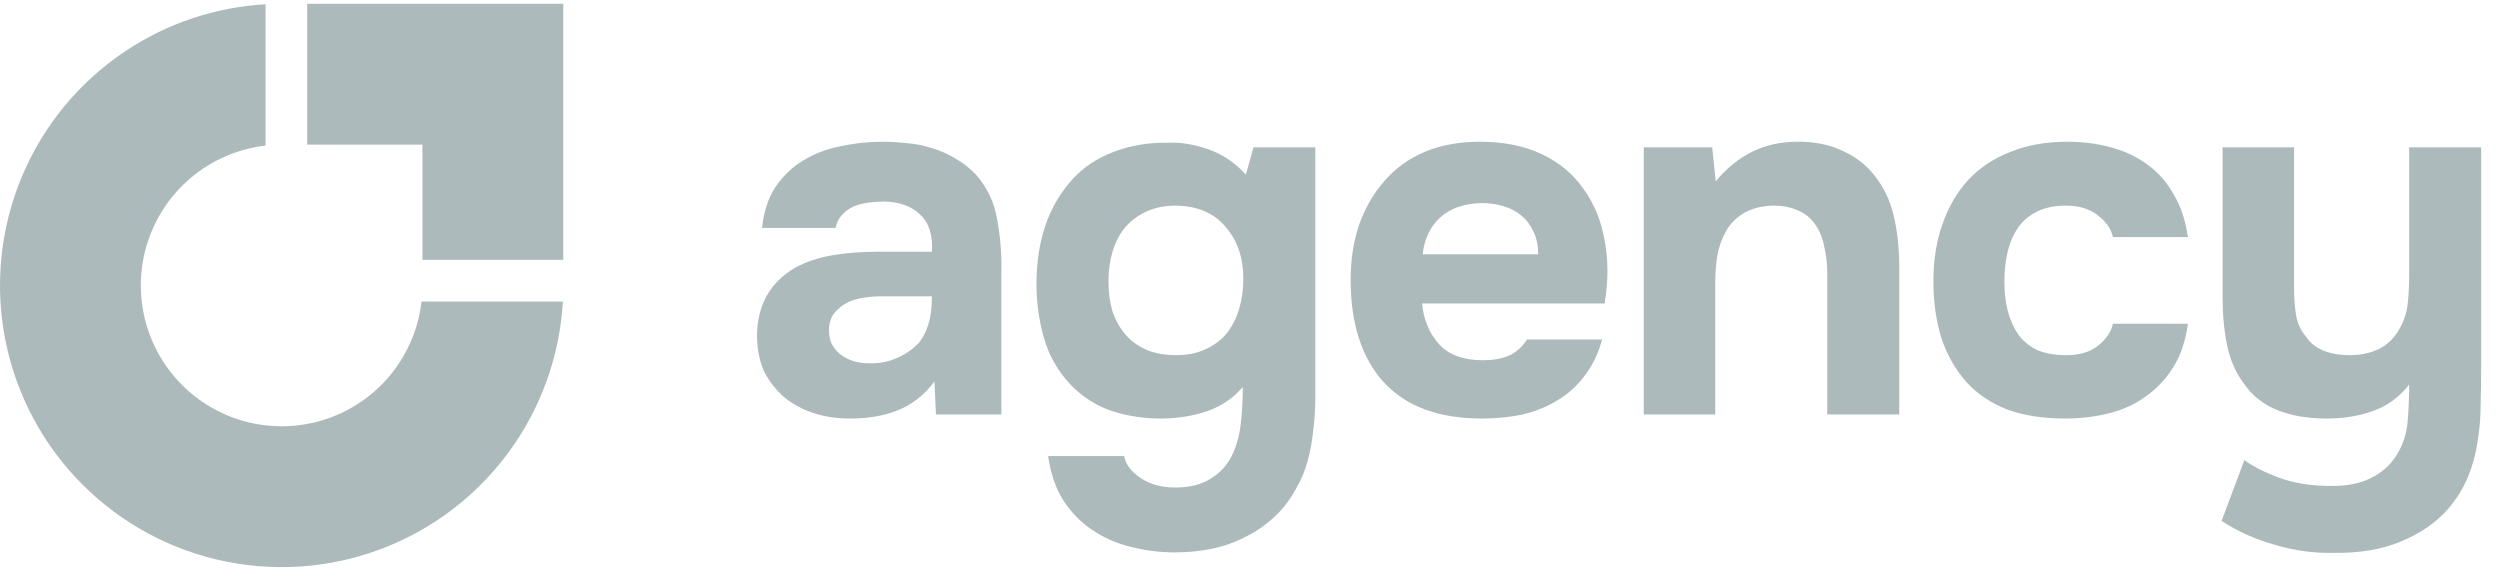 <svg width="134" height="31" viewBox="0 0 134 31" fill="none" xmlns="http://www.w3.org/2000/svg">
<path d="M128.424 24.445C128.787 23.883 128.995 23.267 129.049 22.597C129.104 21.927 129.131 21.265 129.131 20.613C128.605 21.284 127.962 21.755 127.201 22.026C126.441 22.298 125.616 22.434 124.729 22.434C123.696 22.434 122.799 22.28 122.038 21.972C121.295 21.664 120.707 21.193 120.272 20.559C119.837 19.979 119.538 19.3 119.375 18.521C119.212 17.724 119.131 16.863 119.131 15.939V7.896H122.962V15.477C122.962 15.966 122.998 16.447 123.071 16.918C123.161 17.37 123.343 17.751 123.614 18.059C124.049 18.711 124.837 19.037 125.979 19.037C126.522 19.037 127.029 18.928 127.5 18.711C127.971 18.476 128.343 18.113 128.615 17.624C128.85 17.207 128.995 16.773 129.049 16.32C129.104 15.849 129.131 15.341 129.131 14.798V7.896H132.99V19.662C132.99 20.314 132.981 20.985 132.963 21.673C132.963 22.343 132.908 23.005 132.799 23.657C132.709 24.309 132.537 24.943 132.283 25.559C132.03 26.175 131.676 26.746 131.223 27.271C130.589 27.996 129.756 28.576 128.723 29.01C127.709 29.445 126.486 29.654 125.055 29.635C124.004 29.654 122.962 29.509 121.93 29.201C120.897 28.911 119.946 28.485 119.076 27.923L120.299 24.662C120.77 25.007 121.395 25.324 122.174 25.613C122.971 25.903 123.904 26.048 124.973 26.048C125.843 26.048 126.549 25.903 127.093 25.613C127.654 25.342 128.098 24.952 128.424 24.445Z" fill="#ACBABC"/>
<path d="M110.75 19.037C111.475 19.037 112.046 18.865 112.462 18.521C112.897 18.177 113.16 17.787 113.25 17.352H117.272C117.145 18.276 116.883 19.055 116.484 19.689C116.086 20.324 115.587 20.849 114.989 21.266C114.41 21.682 113.748 21.981 113.006 22.162C112.263 22.344 111.493 22.434 110.696 22.434C109.5 22.434 108.458 22.271 107.571 21.945C106.701 21.601 105.976 21.112 105.397 20.477C104.817 19.825 104.373 19.046 104.065 18.14C103.775 17.217 103.63 16.184 103.63 15.043C103.63 13.938 103.793 12.923 104.12 11.999C104.446 11.075 104.908 10.287 105.505 9.635C106.121 8.983 106.873 8.484 107.761 8.14C108.649 7.778 109.663 7.597 110.805 7.597C111.638 7.597 112.417 7.696 113.142 7.896C113.884 8.095 114.537 8.403 115.098 8.82C115.678 9.236 116.149 9.771 116.511 10.423C116.892 11.057 117.145 11.818 117.272 12.706H113.25C113.16 12.271 112.888 11.881 112.435 11.537C112 11.193 111.43 11.021 110.723 11.021C110.125 11.021 109.609 11.129 109.174 11.347C108.739 11.564 108.395 11.863 108.141 12.244C107.888 12.624 107.707 13.059 107.598 13.548C107.489 14.037 107.435 14.553 107.435 15.097C107.435 15.677 107.498 16.211 107.625 16.7C107.752 17.171 107.942 17.588 108.196 17.95C108.449 18.294 108.785 18.566 109.201 18.765C109.636 18.947 110.152 19.037 110.75 19.037Z" fill="#ACBABC"/>
<path d="M91.964 9.716C93.123 8.321 94.555 7.615 96.257 7.597C97.181 7.579 97.997 7.733 98.703 8.059C99.41 8.367 99.98 8.792 100.415 9.336C100.941 9.97 101.303 10.713 101.502 11.564C101.701 12.398 101.801 13.331 101.801 14.363V22.217H97.942V14.662C97.942 14.155 97.888 13.675 97.779 13.222C97.689 12.751 97.526 12.352 97.29 12.026C97.055 11.682 96.737 11.428 96.339 11.265C95.959 11.102 95.524 11.021 95.035 11.021C94.419 11.039 93.893 11.175 93.458 11.428C93.042 11.682 92.725 12.008 92.507 12.407C92.29 12.787 92.136 13.222 92.045 13.711C91.973 14.182 91.937 14.662 91.937 15.151V22.217H88.105V7.896H91.774L91.964 9.716Z" fill="#ACBABC"/>
<path d="M79.487 19.309C80.03 19.309 80.492 19.227 80.873 19.064C81.271 18.883 81.597 18.593 81.851 18.195H85.873C85.674 18.938 85.365 19.581 84.949 20.124C84.55 20.668 84.061 21.112 83.481 21.456C82.92 21.8 82.295 22.054 81.606 22.217C80.918 22.362 80.193 22.434 79.432 22.434C77.113 22.434 75.356 21.782 74.16 20.477C72.983 19.173 72.394 17.343 72.394 14.988C72.394 13.919 72.548 12.932 72.856 12.026C73.182 11.12 73.635 10.341 74.215 9.689C74.794 9.019 75.51 8.503 76.362 8.14C77.231 7.778 78.219 7.597 79.324 7.597C80.61 7.597 81.724 7.823 82.666 8.276C83.608 8.729 84.351 9.354 84.894 10.151C85.456 10.93 85.828 11.845 86.009 12.896C86.208 13.947 86.208 15.07 86.009 16.265H76.226C76.298 17.117 76.597 17.842 77.123 18.439C77.648 19.019 78.436 19.309 79.487 19.309ZM82.449 13.63C82.449 13.177 82.367 12.778 82.204 12.434C82.041 12.072 81.824 11.782 81.552 11.564C81.28 11.329 80.954 11.157 80.574 11.048C80.211 10.939 79.831 10.885 79.432 10.885C78.472 10.903 77.72 11.166 77.177 11.673C76.651 12.162 76.344 12.814 76.253 13.63H82.449Z" fill="#ACBABC"/>
<path d="M66.615 20.749C66.072 21.365 65.42 21.8 64.659 22.054C63.898 22.307 63.074 22.434 62.186 22.434C61.298 22.434 60.428 22.298 59.577 22.026C58.744 21.736 58.019 21.275 57.403 20.64C56.715 19.916 56.234 19.082 55.963 18.14C55.691 17.198 55.555 16.229 55.555 15.233C55.555 12.878 56.207 10.993 57.512 9.58C58.073 8.964 58.798 8.484 59.686 8.14C60.592 7.796 61.561 7.633 62.593 7.651C63.264 7.615 63.988 7.732 64.767 8.004C65.546 8.276 66.217 8.729 66.778 9.363L67.186 7.896H70.501V21.32C70.501 21.9 70.465 22.47 70.393 23.032C70.338 23.612 70.239 24.164 70.094 24.689C69.949 25.233 69.731 25.749 69.442 26.238C69.115 26.836 68.717 27.344 68.246 27.76C67.793 28.177 67.286 28.521 66.724 28.793C66.162 29.083 65.565 29.291 64.93 29.418C64.296 29.545 63.653 29.608 63.001 29.608C62.168 29.608 61.371 29.509 60.61 29.309C59.849 29.128 59.151 28.82 58.517 28.385C57.901 27.969 57.385 27.434 56.968 26.782C56.57 26.13 56.307 25.351 56.18 24.445H60.256C60.329 24.88 60.619 25.269 61.126 25.613C61.633 25.958 62.249 26.13 62.974 26.13C63.753 26.13 64.387 25.976 64.876 25.668C65.383 25.36 65.764 24.952 66.017 24.445C66.271 23.938 66.434 23.358 66.507 22.706C66.579 22.054 66.615 21.401 66.615 20.749ZM63.055 19.037C63.653 19.037 64.179 18.928 64.632 18.711C65.103 18.494 65.483 18.204 65.773 17.841C66.063 17.461 66.28 17.026 66.425 16.537C66.57 16.03 66.642 15.495 66.642 14.934C66.642 13.811 66.326 12.887 65.691 12.162C65.075 11.419 64.188 11.039 63.028 11.021C62.43 11.021 61.896 11.129 61.425 11.347C60.972 11.564 60.592 11.854 60.284 12.216C59.994 12.579 59.776 13.004 59.631 13.493C59.486 13.983 59.414 14.508 59.414 15.07C59.414 15.668 59.486 16.211 59.631 16.7C59.794 17.171 60.03 17.588 60.338 17.95C60.646 18.294 61.026 18.566 61.479 18.765C61.932 18.947 62.458 19.037 63.055 19.037Z" fill="#ACBABC"/>
<path d="M50.086 20.45C49.543 21.175 48.882 21.691 48.103 21.999C47.324 22.307 46.418 22.452 45.385 22.434C44.063 22.398 42.958 22.026 42.07 21.32C41.599 20.921 41.227 20.45 40.956 19.907C40.702 19.345 40.575 18.684 40.575 17.923C40.593 17.144 40.765 16.456 41.092 15.858C41.436 15.242 41.952 14.735 42.641 14.336C43.22 14.028 43.872 13.811 44.597 13.684C45.34 13.557 46.146 13.494 47.016 13.494H49.95C50.005 12.606 49.797 11.945 49.325 11.51C48.873 11.057 48.229 10.821 47.396 10.803C47.124 10.803 46.843 10.821 46.554 10.858C46.264 10.894 45.992 10.966 45.738 11.075C45.503 11.184 45.295 11.338 45.113 11.537C44.95 11.718 44.842 11.945 44.787 12.216H40.847C40.938 11.347 41.173 10.622 41.553 10.042C41.952 9.445 42.45 8.964 43.048 8.602C43.646 8.24 44.307 7.986 45.032 7.841C45.775 7.678 46.535 7.597 47.315 7.597C47.749 7.597 48.193 7.624 48.646 7.678C49.099 7.714 49.543 7.805 49.978 7.95C50.413 8.077 50.82 8.258 51.201 8.493C51.599 8.711 51.971 9.001 52.315 9.363C52.931 10.07 53.311 10.885 53.456 11.809C53.619 12.715 53.692 13.602 53.673 14.472V22.217H50.168L50.086 20.45ZM49.95 15.885H47.151C46.88 15.885 46.572 15.912 46.228 15.966C45.883 16.021 45.584 16.12 45.331 16.265C45.077 16.41 44.86 16.601 44.679 16.836C44.516 17.072 44.434 17.361 44.434 17.706C44.434 17.996 44.488 18.249 44.597 18.467C44.724 18.684 44.878 18.865 45.059 19.01C45.258 19.155 45.494 19.273 45.766 19.363C46.037 19.436 46.309 19.472 46.581 19.472C47.106 19.49 47.595 19.4 48.048 19.2C48.519 19.001 48.927 18.72 49.271 18.358C49.489 18.068 49.652 17.742 49.76 17.38C49.887 16.999 49.95 16.501 49.95 15.885Z" fill="#ACBABC"/>
<path fill-rule="evenodd" clip-rule="evenodd" d="M30.17 16.163C30.016 18.846 29.149 21.445 27.65 23.688C25.991 26.17 23.633 28.105 20.875 29.248C18.116 30.391 15.08 30.69 12.152 30.107C9.223 29.524 6.533 28.087 4.422 25.975C2.31 23.864 0.873 21.174 0.29 18.245C-0.292 15.317 0.007 12.281 1.149 9.523C2.292 6.764 4.227 4.406 6.71 2.747C8.953 1.248 11.552 0.381 14.235 0.228V7.801C13.047 7.938 11.904 8.355 10.903 9.024C9.662 9.853 8.694 11.032 8.123 12.411C7.552 13.791 7.402 15.308 7.694 16.773C7.985 18.237 8.704 19.582 9.759 20.638C10.815 21.693 12.16 22.412 13.624 22.703C15.089 22.995 16.607 22.845 17.986 22.274C19.365 21.703 20.544 20.735 21.373 19.494C22.042 18.493 22.46 17.35 22.596 16.163H30.17Z" fill="#ACBABC"/>
<path fill-rule="evenodd" clip-rule="evenodd" d="M22.642 0.203H16.466V7.751H22.642V13.927H30.19L30.19 7.751H30.191V0.203H28.809H22.642Z" fill="#ACBABC"/>
</svg>
